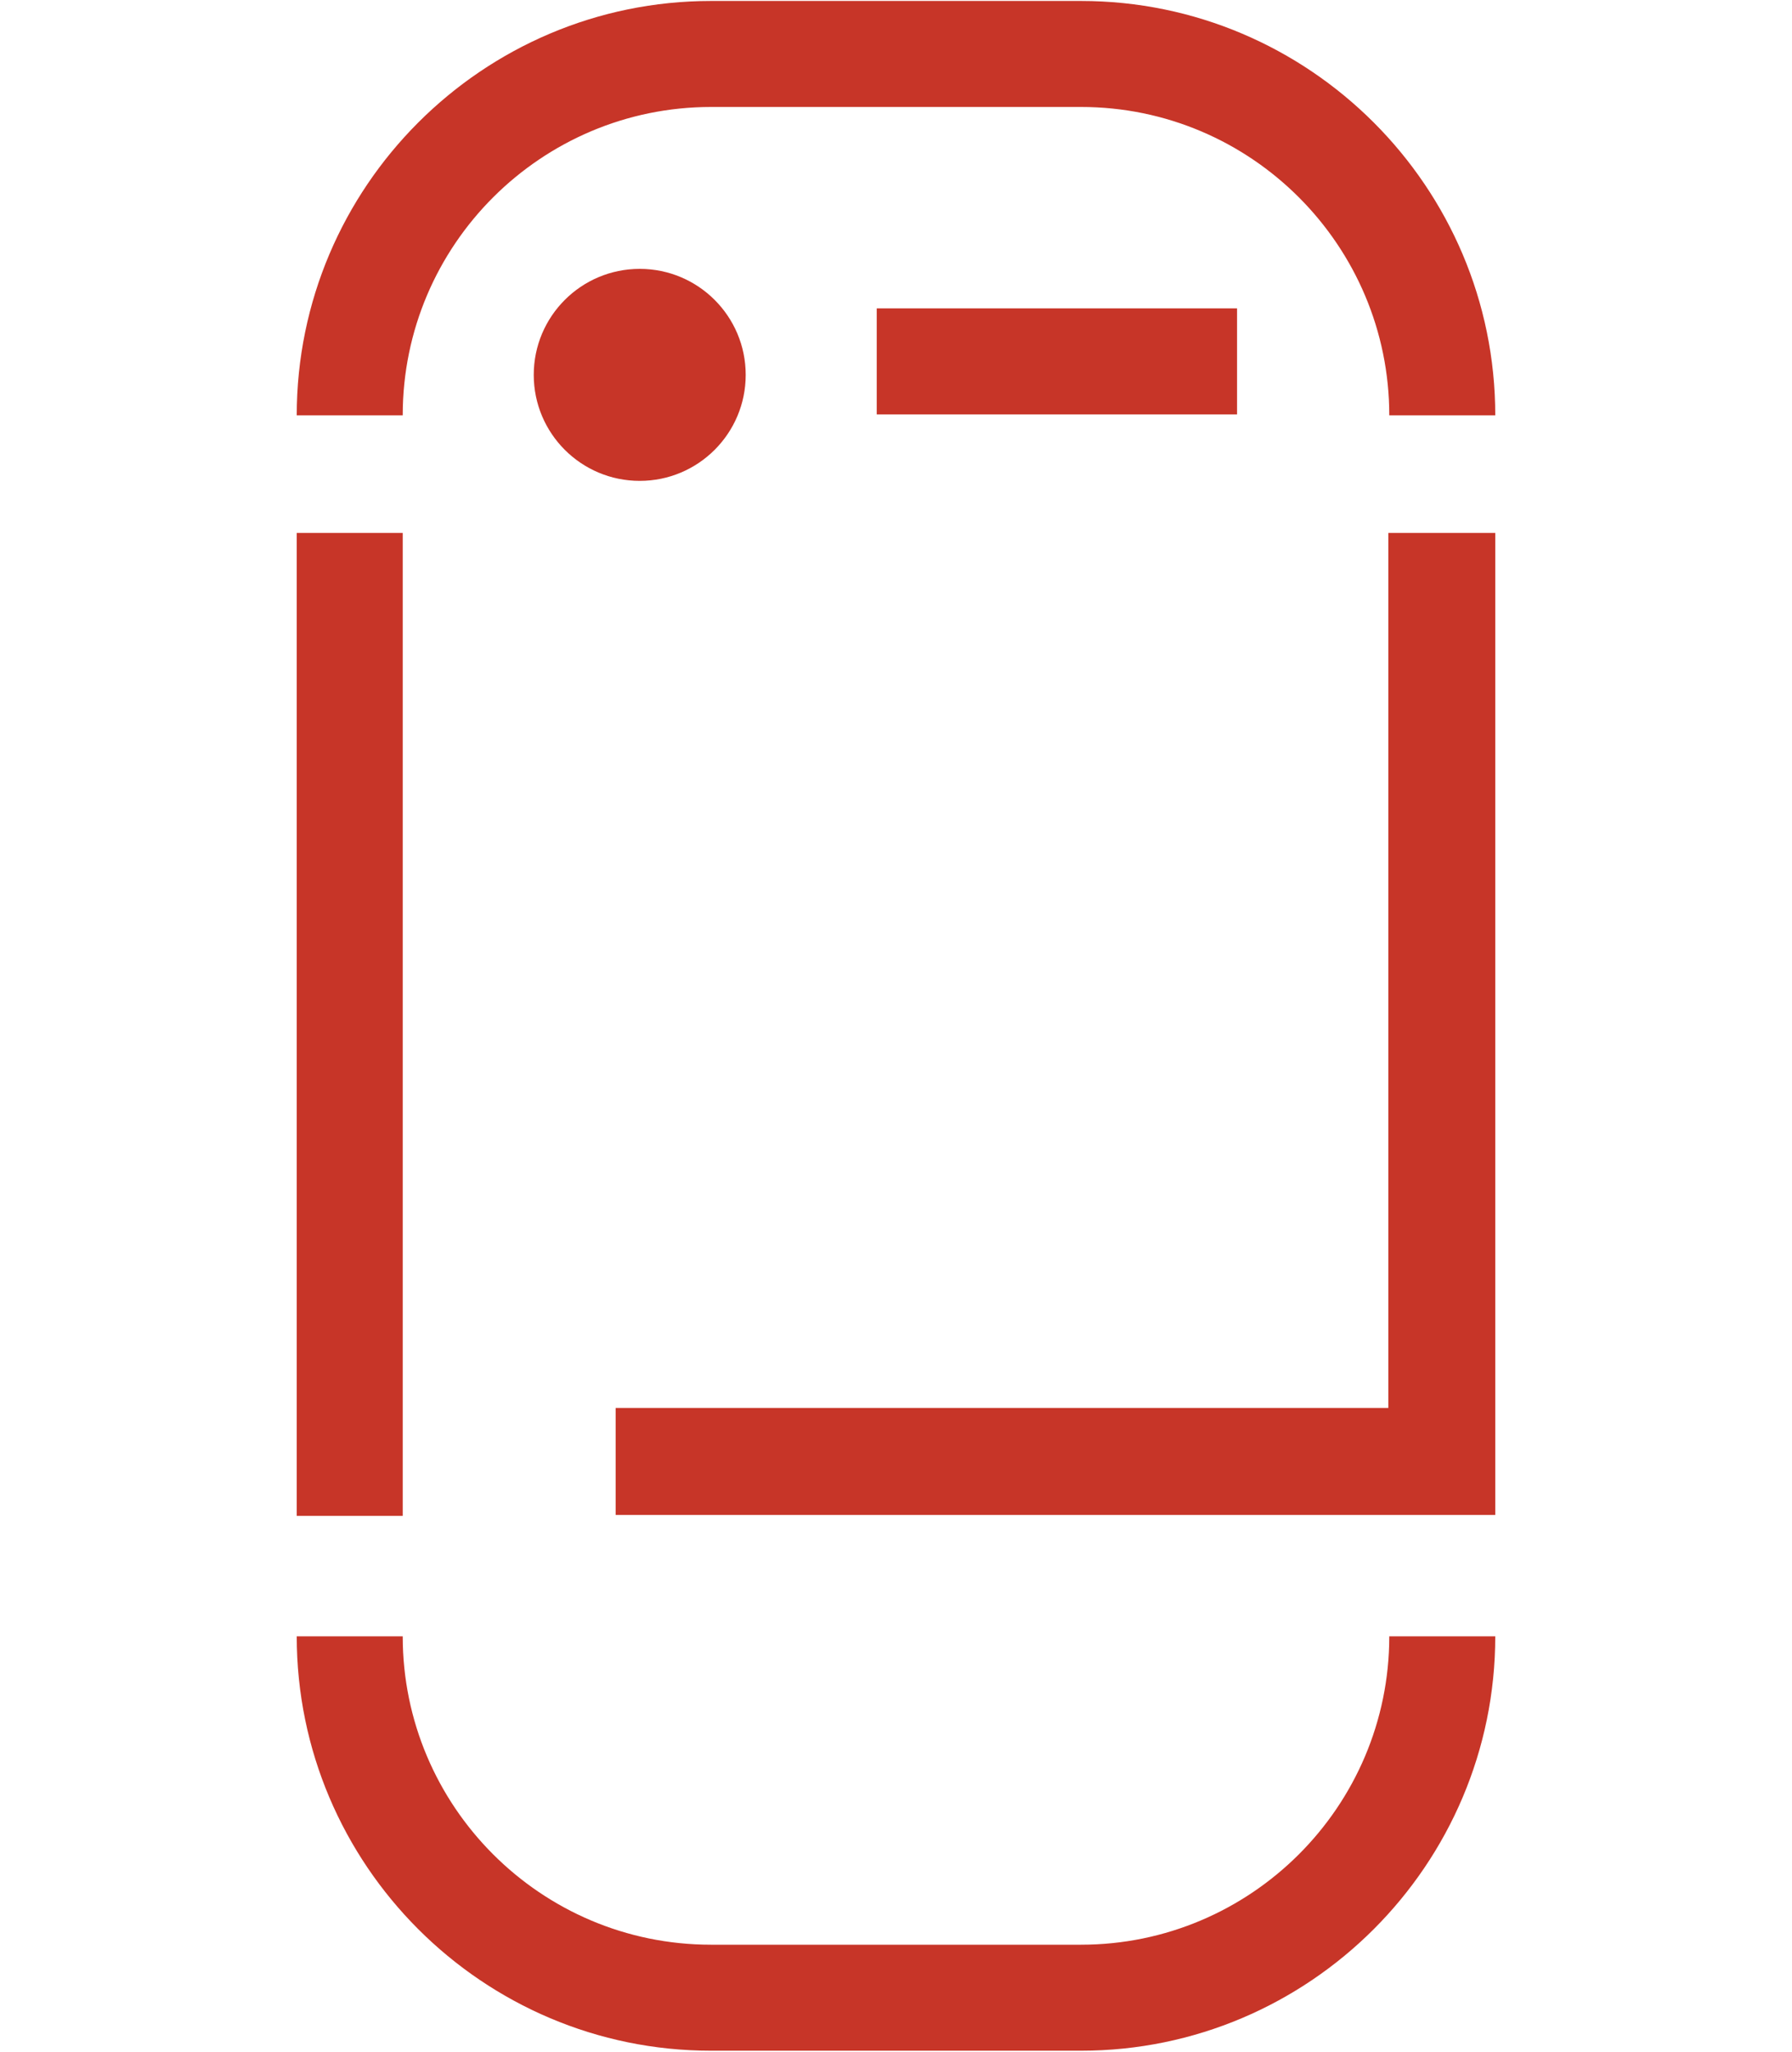 <?xml version="1.0" encoding="utf-8"?>
<!-- Generator: Adobe Illustrator 25.2.1, SVG Export Plug-In . SVG Version: 6.00 Build 0)  -->
<svg version="1.1" id="圖層_1" xmlns="http://www.w3.org/2000/svg" xmlns:xlink="http://www.w3.org/1999/xlink" x="0px" y="0px"
	 viewBox="0 0 186 212.9" style="enable-background:new 0 0 186 212.9;" xml:space="preserve">
<style type="text/css">
	.st0{fill:#c73528;}
</style>
<g>
	<g>
		<path class="st0" d="M112.2,212.8H73.8c-23.7,0-43-19.3-43-43h11c0,17.6,14.3,32,32,32h38.4c17.6,0,32-14.3,32-32h11
			C155.2,193.5,135.9,212.8,112.2,212.8z"/>
	</g>
	<g>
		<path class="st0" d="M155.2,43.1h-11c0-17.6-14.3-32-32-32H73.8c-17.6,0-32,14.3-32,32h-11c0-23.7,19.3-43,43-43h38.4
			C135.9,0.1,155.2,19.4,155.2,43.1z"/>
	</g>
	<g>
		<rect x="30.8" y="55.3" class="st0" width="11" height="102"/>
	</g>
	<g>
		<polygon class="st0" points="155.2,157.2 63.9,157.2 63.9,146.1 144.1,146.1 144.1,55.3 155.2,55.3 		"/>
	</g>
	<g>
		<circle class="st0" cx="66.4" cy="38.9" r="11"/>
	</g>
	<g>
		<rect x="91" y="32" class="st0" width="37.4" height="11"/>
	</g>
</g>
</svg>

